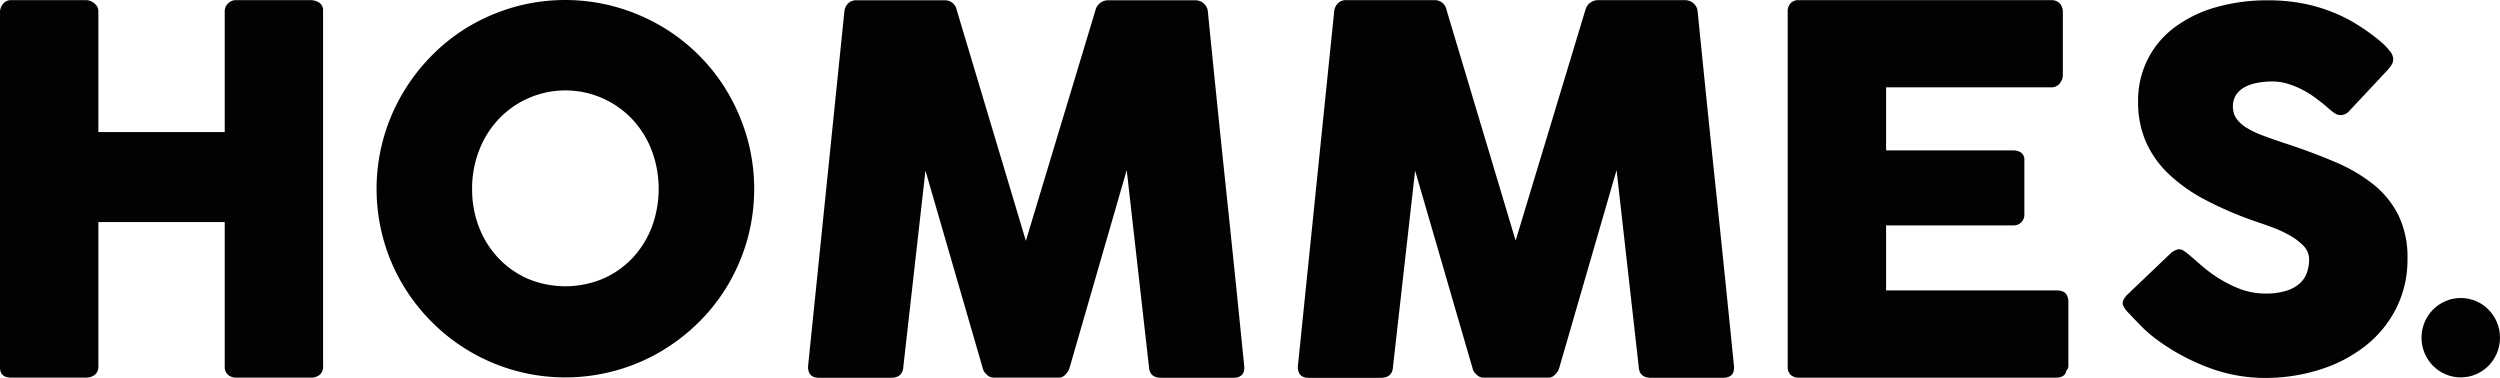 <svg xmlns="http://www.w3.org/2000/svg" viewBox="0 0 872 131.77"><g id="Layer_2" data-name="Layer 2"><g id="Layer_1-2" data-name="Layer 1"><path d="M0,4a4.47,4.47,0,0,1,1.11-2.7A3.37,3.37,0,0,1,3.81.05H30.15a4.49,4.49,0,0,1,2.74,1.11A3.4,3.4,0,0,1,34.31,4V46.07H78.38V4a3.82,3.82,0,0,1,1.11-2.75A3.78,3.78,0,0,1,82.36.05h25.91a5.48,5.48,0,0,1,3.1.89,3.17,3.17,0,0,1,1.32,2.84v124a3.6,3.6,0,0,1-1.15,2.92,4.49,4.49,0,0,1-3,1H82.36a4.16,4.16,0,0,1-2.87-1,3.68,3.68,0,0,1-1.11-2.92V77.45H34.31v50.37a3.6,3.6,0,0,1-1.19,2.88,4.84,4.84,0,0,1-3.24,1H3.81c-2.48,0-3.75-1.16-3.81-3.46Z" style="fill:#010203"/><path d="M131.35,66a65.56,65.56,0,0,1,9-33.28,66.41,66.41,0,0,1,10.3-13.39A64.41,64.41,0,0,1,163.92,9a67.61,67.61,0,0,1,15.72-6.63,65.87,65.87,0,0,1,35,0A67.37,67.37,0,0,1,230.42,9a65.52,65.52,0,0,1,13.36,10.28,64.6,64.6,0,0,1,10.29,13.39,68.46,68.46,0,0,1,6.63,15.76,65.94,65.94,0,0,1,0,35,66.8,66.8,0,0,1-6.63,15.66,64.61,64.61,0,0,1-10.29,13.26,67.39,67.39,0,0,1-13.36,10.29,64.92,64.92,0,0,1-15.76,6.63,65.72,65.72,0,0,1-64-16.92,66.45,66.45,0,0,1-10.3-13.26,64.37,64.37,0,0,1-6.63-15.66A65.38,65.38,0,0,1,131.35,66Zm33.32-.09a36.42,36.42,0,0,0,2.41,13.34A32.84,32.84,0,0,0,173.83,90a31.44,31.44,0,0,0,10.27,7.23,34,34,0,0,0,26.18,0A31.33,31.33,0,0,0,220.6,90a33,33,0,0,0,6.75-10.81,38.16,38.16,0,0,0,0-26.64,33.37,33.37,0,0,0-6.75-10.89,32.07,32.07,0,0,0-46.77,0,33.2,33.2,0,0,0-6.75,10.89A36.51,36.51,0,0,0,164.67,65.86Z" style="fill:#010203"/><path d="M294.52,4a4.62,4.62,0,0,1,1.24-2.74,3.89,3.89,0,0,1,3-1.16h30.68a4.14,4.14,0,0,1,4.26,3.37L357.82,84l24.3-80.51A4.54,4.54,0,0,1,386.64.1H417a4.31,4.31,0,0,1,2.88,1.11A4.09,4.09,0,0,1,421.3,4q3.1,31.21,6.34,61.94T434,127.87v.44q0,3.47-3.9,3.46H405q-4.08,0-4.25-3.9L393,59.33l-19.95,69a5.11,5.11,0,0,1-1.28,2.13,3.05,3.05,0,0,1-2.18,1.24H346.29a3.38,3.38,0,0,1-2.26-1.2,3.85,3.85,0,0,1-1.28-2.17L322.8,59.51l-7.71,68.36q-.18,3.9-4.35,3.9H285.65q-3.81,0-3.81-3.9Z" style="fill:#010203"/><path d="M465.36,4A4.68,4.68,0,0,1,466.6,1.2a3.92,3.92,0,0,1,3-1.15h30.68a4.12,4.12,0,0,1,4.26,3.37l24.11,80.51L553,3.42A4.53,4.53,0,0,1,557.48.05H587.8a4.29,4.29,0,0,1,2.88,1.11A4.09,4.09,0,0,1,592.14,4q3.11,31.22,6.34,61.93t6.35,61.94v.44c0,2.3-1.31,3.46-3.91,3.46H575.83q-4.08,0-4.25-3.9l-7.72-68.54-20,69a5,5,0,0,1-1.28,2.13,3.09,3.09,0,0,1-2.18,1.24H517.14a3.37,3.37,0,0,1-2.27-1.2,3.85,3.85,0,0,1-1.28-2.17l-20-68.81-7.71,68.37q-.18,3.9-4.35,3.9H456.49q-3.81,0-3.81-3.9Z" style="fill:#010203"/><path d="M623.55,4.13a4.22,4.22,0,0,1,1-3A3.72,3.72,0,0,1,627.45.05h88a3.87,3.87,0,0,1,3,1.15,4.38,4.38,0,0,1,1.07,3.09V26.22a4.61,4.61,0,0,1-1.07,2.87,3.65,3.65,0,0,1-3.1,1.37H657.87v22H702.2a4.67,4.67,0,0,1,2.79.8,3.05,3.05,0,0,1,1.11,2.66V75.06a3.64,3.64,0,0,1-1,2.39,3.53,3.53,0,0,1-2.84,1.16H657.87V101.3h59.58q4,0,4,4.07v22.28a2.2,2.2,0,0,1-.71,1.59q-.36,2.47-3.64,2.48H627.45a4.13,4.13,0,0,1-2.83-.93,3.66,3.66,0,0,1-1.07-2.89Z" style="fill:#010203"/><path d="M763.68,89q1.46,1.2,3.73,3.22a49.76,49.76,0,0,0,5.18,4,43.51,43.51,0,0,0,8.66,4.54,25,25,0,0,0,9,1.63,23.61,23.61,0,0,0,7.32-1,12.32,12.32,0,0,0,4.67-2.62A9.23,9.23,0,0,0,804.69,95a14.16,14.16,0,0,0,.73-4.54,6.7,6.7,0,0,0-2-4.75A21,21,0,0,0,798.47,82a42.32,42.32,0,0,0-6.08-2.78c-2.12-.77-3.94-1.41-5.49-1.93a124.54,124.54,0,0,1-18-7.75,55.83,55.83,0,0,1-12.86-9.24,34.59,34.59,0,0,1-7.71-11.22,35,35,0,0,1-2.57-13.66A32.26,32.26,0,0,1,749,20.92a31.73,31.73,0,0,1,9.17-11.13,43.83,43.83,0,0,1,14.36-7.15A65.14,65.14,0,0,1,791.27.11a62.61,62.61,0,0,1,15,1.76,57,57,0,0,1,14.1,5.61c1.94,1.15,3.78,2.33,5.52,3.56a57.82,57.82,0,0,1,4.59,3.56,22.66,22.66,0,0,1,3.13,3.25,4.74,4.74,0,0,1,1.15,2.66,4,4,0,0,1-.55,2.06,13.16,13.16,0,0,1-1.68,2.14l-13.11,14a4.18,4.18,0,0,1-2.91,1.45,3.74,3.74,0,0,1-2.19-.68c-.66-.46-1.38-1-2.18-1.71l-.77-.69q-1.73-1.45-3.82-3a34,34,0,0,0-4.5-2.79,30.68,30.68,0,0,0-5-2.05,18.42,18.42,0,0,0-5.4-.82,27.88,27.88,0,0,0-5.31.48,15,15,0,0,0-4.38,1.49,8.4,8.4,0,0,0-3,2.7,7.15,7.15,0,0,0-1.12,4.07,7.2,7.2,0,0,0,1.2,4.16,11.92,11.92,0,0,0,3.6,3.26,33.67,33.67,0,0,0,6,2.83c2.37.88,5.12,1.84,8.27,2.87q9.08,3,16.75,6.3a56,56,0,0,1,13.24,7.79,32.36,32.36,0,0,1,8.7,10.76,33.58,33.58,0,0,1,3.13,15.17,37.51,37.51,0,0,1-3.86,17.09,39.07,39.07,0,0,1-10.58,13.07,49.5,49.5,0,0,1-15.81,8.36,62.83,62.83,0,0,1-19.54,3,55.34,55.34,0,0,1-19.37-3.52,74.67,74.67,0,0,1-17.74-9.45,46.35,46.35,0,0,1-5.78-4.9c-1.57-1.61-2.82-2.9-3.73-3.87l-.26-.26a.48.48,0,0,0-.17-.21.52.52,0,0,1-.17-.13.53.53,0,0,0-.17-.22.66.66,0,0,1-.17-.12c-1.32-1.44-2-2.58-2-3.44s.65-2.07,2-3.27l14.82-14.14A5.57,5.57,0,0,1,760,86.92a3.21,3.21,0,0,1,1.63.52A16.2,16.2,0,0,1,763.68,89Z" style="fill:#010203"/><ellipse cx="858.31" cy="117.79" rx="13.69" ry="13.85" style="fill:#010203"/></g></g></svg>